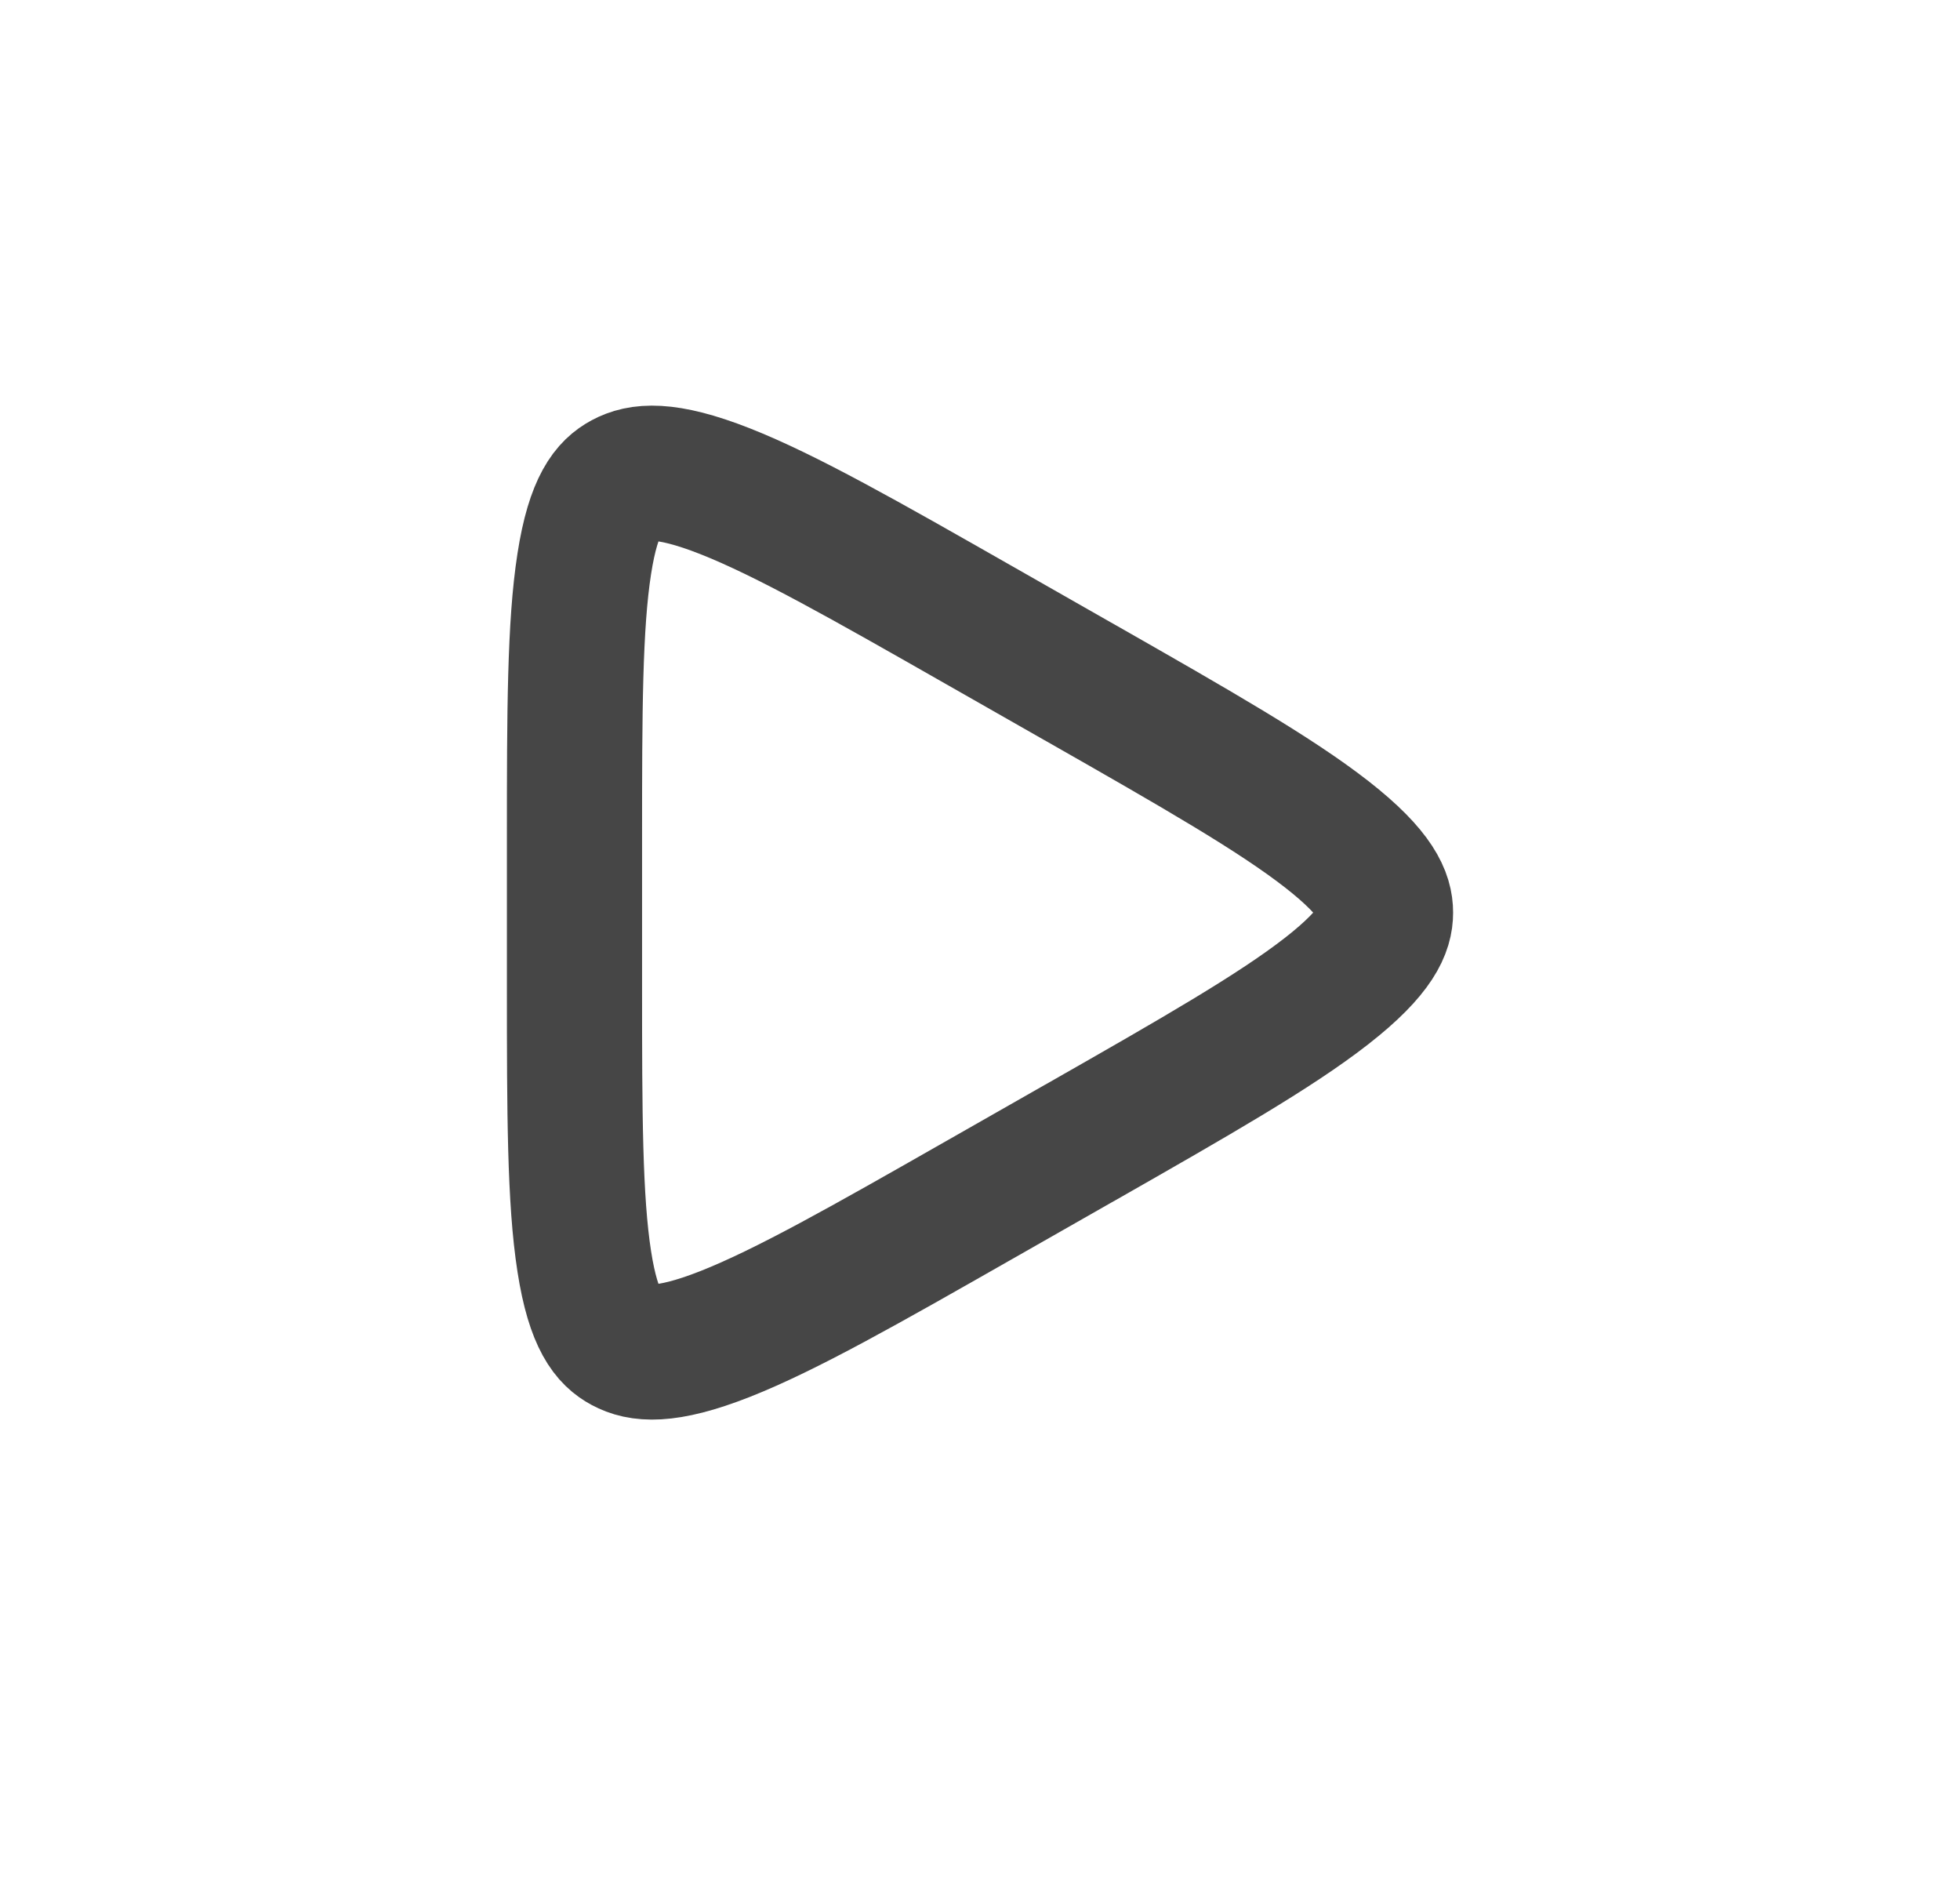 <?xml version="1.0" encoding="UTF-8"?> <svg xmlns="http://www.w3.org/2000/svg" width="29" height="28" viewBox="0 0 29 28" fill="none"> <path d="M15.943 10.077L15.943 10.077L16.009 10.114L16.504 9.246L16.009 10.114C17.698 11.077 18.869 11.747 19.631 12.342C20.393 12.937 20.5 13.27 20.5 13.5C20.5 13.73 20.393 14.063 19.631 14.658C18.869 15.253 17.698 15.923 16.009 16.886L15.943 16.923L15.943 16.923L14.488 17.752L14.488 17.752L14.486 17.753L14.486 17.753C12.8 18.714 11.63 19.378 10.727 19.734C9.83 20.087 9.46 20.027 9.227 19.902C9.013 19.787 8.783 19.549 8.645 18.661C8.503 17.754 8.5 16.47 8.5 14.597V12.403C8.5 10.53 8.503 9.246 8.645 8.339C8.783 7.451 9.013 7.213 9.227 7.098C9.46 6.973 9.83 6.913 10.727 7.266C11.63 7.622 12.8 8.286 14.486 9.247L14.486 9.247L14.488 9.248L14.488 9.248L15.943 10.077Z" stroke="#464646" stroke-width="2"></path> </svg> 